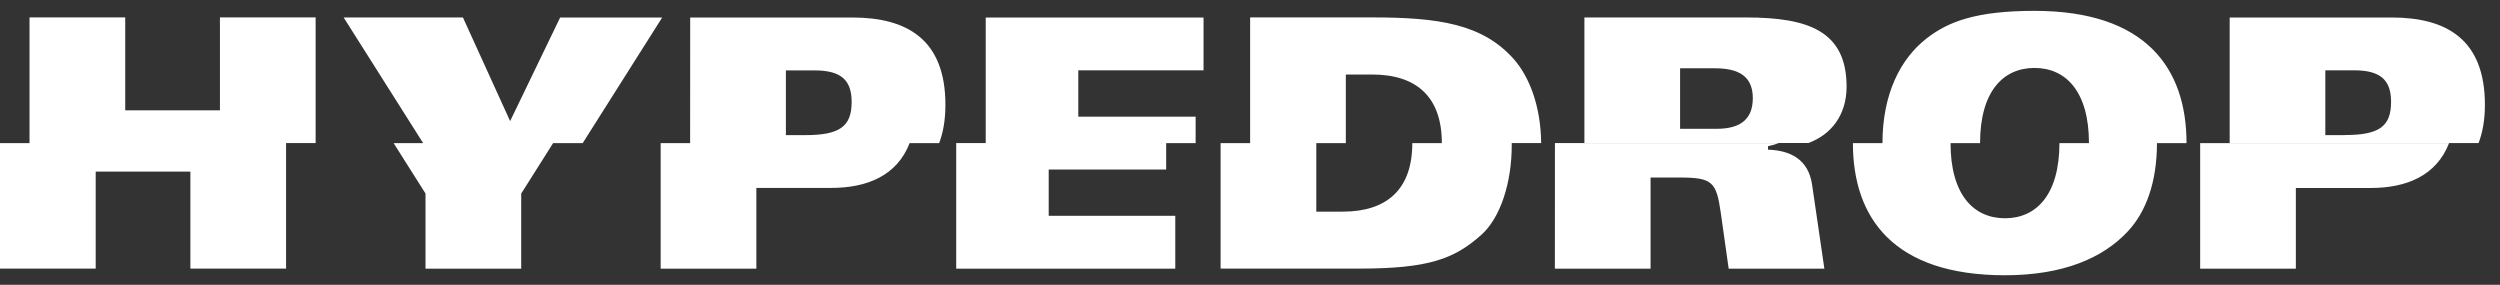 <svg width="79" height="9" viewBox="0 0 79 9" fill="none" xmlns="http://www.w3.org/2000/svg">
<rect x="0" y="0" width="79" height="9" fill="#333333" stroke="none"/>
<path fill-rule="evenodd" clip-rule="evenodd" d="M64.29 0.343C62.44 0.343 61.554 0.685 60.869 1.223C60.043 1.872 59.486 2.982 59.486 4.522H62.57C62.57 2.895 63.296 2.147 64.29 2.147C65.285 2.147 66.011 2.895 66.011 4.522H69.094C69.094 2.147 67.8 0.343 64.29 0.343ZM6.95 3.488V0.55H9.974V4.52H9.04V8.488H6.016V5.422H3.024V8.488H0V4.522H0.933V0.55H3.957V3.487H6.949L6.95 3.488ZM17.702 0.55L16.12 3.827L14.629 0.552H10.859L13.371 4.522H12.438L13.446 6.115V8.49H16.47V6.117L17.478 4.523H18.413L20.925 0.553H17.701L17.702 0.55ZM39.504 0.55H43.354C45.472 0.55 46.843 0.76 47.829 1.86C48.336 2.432 48.688 3.363 48.701 4.52H47.77L47.771 4.587C47.771 5.752 47.424 6.883 46.797 7.433C45.952 8.18 45.155 8.488 42.938 8.488H38.571V4.522H39.504V0.55ZM34.074 3.683V2.222H38.032V0.553H31.149V4.52H30.216V8.49H37.139V6.82H33.139V5.357H36.851V4.522H37.782V3.687H34.074V3.683ZM58.352 2.738C58.352 0.98 57.139 0.552 55.179 0.552H50.067V4.518H57.147C57.859 4.257 58.352 3.643 58.352 2.738ZM21.81 0.553H26.931C28.662 0.553 29.875 1.245 29.875 3.312C29.875 3.788 29.805 4.188 29.677 4.522H21.808L21.81 0.553ZM78.523 3.312C78.523 1.245 77.31 0.553 75.579 0.553H70.458V4.52H78.323C78.451 4.187 78.523 3.787 78.523 3.312ZM54.245 4.07H53.091V2.158H54.195C54.931 2.158 55.389 2.4 55.389 3.103C55.389 3.85 54.891 4.07 54.245 4.07ZM24.834 4.27H25.45C26.523 4.27 26.912 4.003 26.912 3.225C26.912 2.565 26.614 2.225 25.749 2.225H24.834V4.267V4.27ZM74.098 4.27H73.48V2.222H74.395C75.261 2.222 75.558 2.563 75.558 3.222C75.558 4.003 75.171 4.267 74.098 4.267V4.27ZM41.595 4.522V6.688H42.43C43.803 6.688 44.629 6.005 44.629 4.522H45.562C45.562 3.038 44.736 2.355 43.363 2.355H42.528V4.522H41.595ZM23.901 8.49H20.877V4.522H28.744C28.349 5.545 27.408 5.938 26.267 5.938H23.901V8.49ZM49.134 8.49H52.158V5.61H53.074C54.107 5.61 54.237 5.742 54.376 6.72L54.626 8.49H57.65L57.261 5.83C57.141 5.027 56.565 4.752 55.869 4.73V4.62C55.989 4.597 56.104 4.562 56.214 4.52H49.136L49.134 8.49ZM69.525 4.522V8.49H72.549V5.94H74.915C76.054 5.94 76.995 5.545 77.39 4.522H69.525ZM61.637 4.522C61.637 6.148 62.363 6.897 63.358 6.897C64.352 6.897 65.078 6.148 65.078 4.522H68.16C68.16 5.742 67.821 6.698 67.226 7.325C66.45 8.15 65.206 8.698 63.357 8.698C59.845 8.698 58.552 6.897 58.552 4.522H61.637Z" fill="white"/>
</svg>
